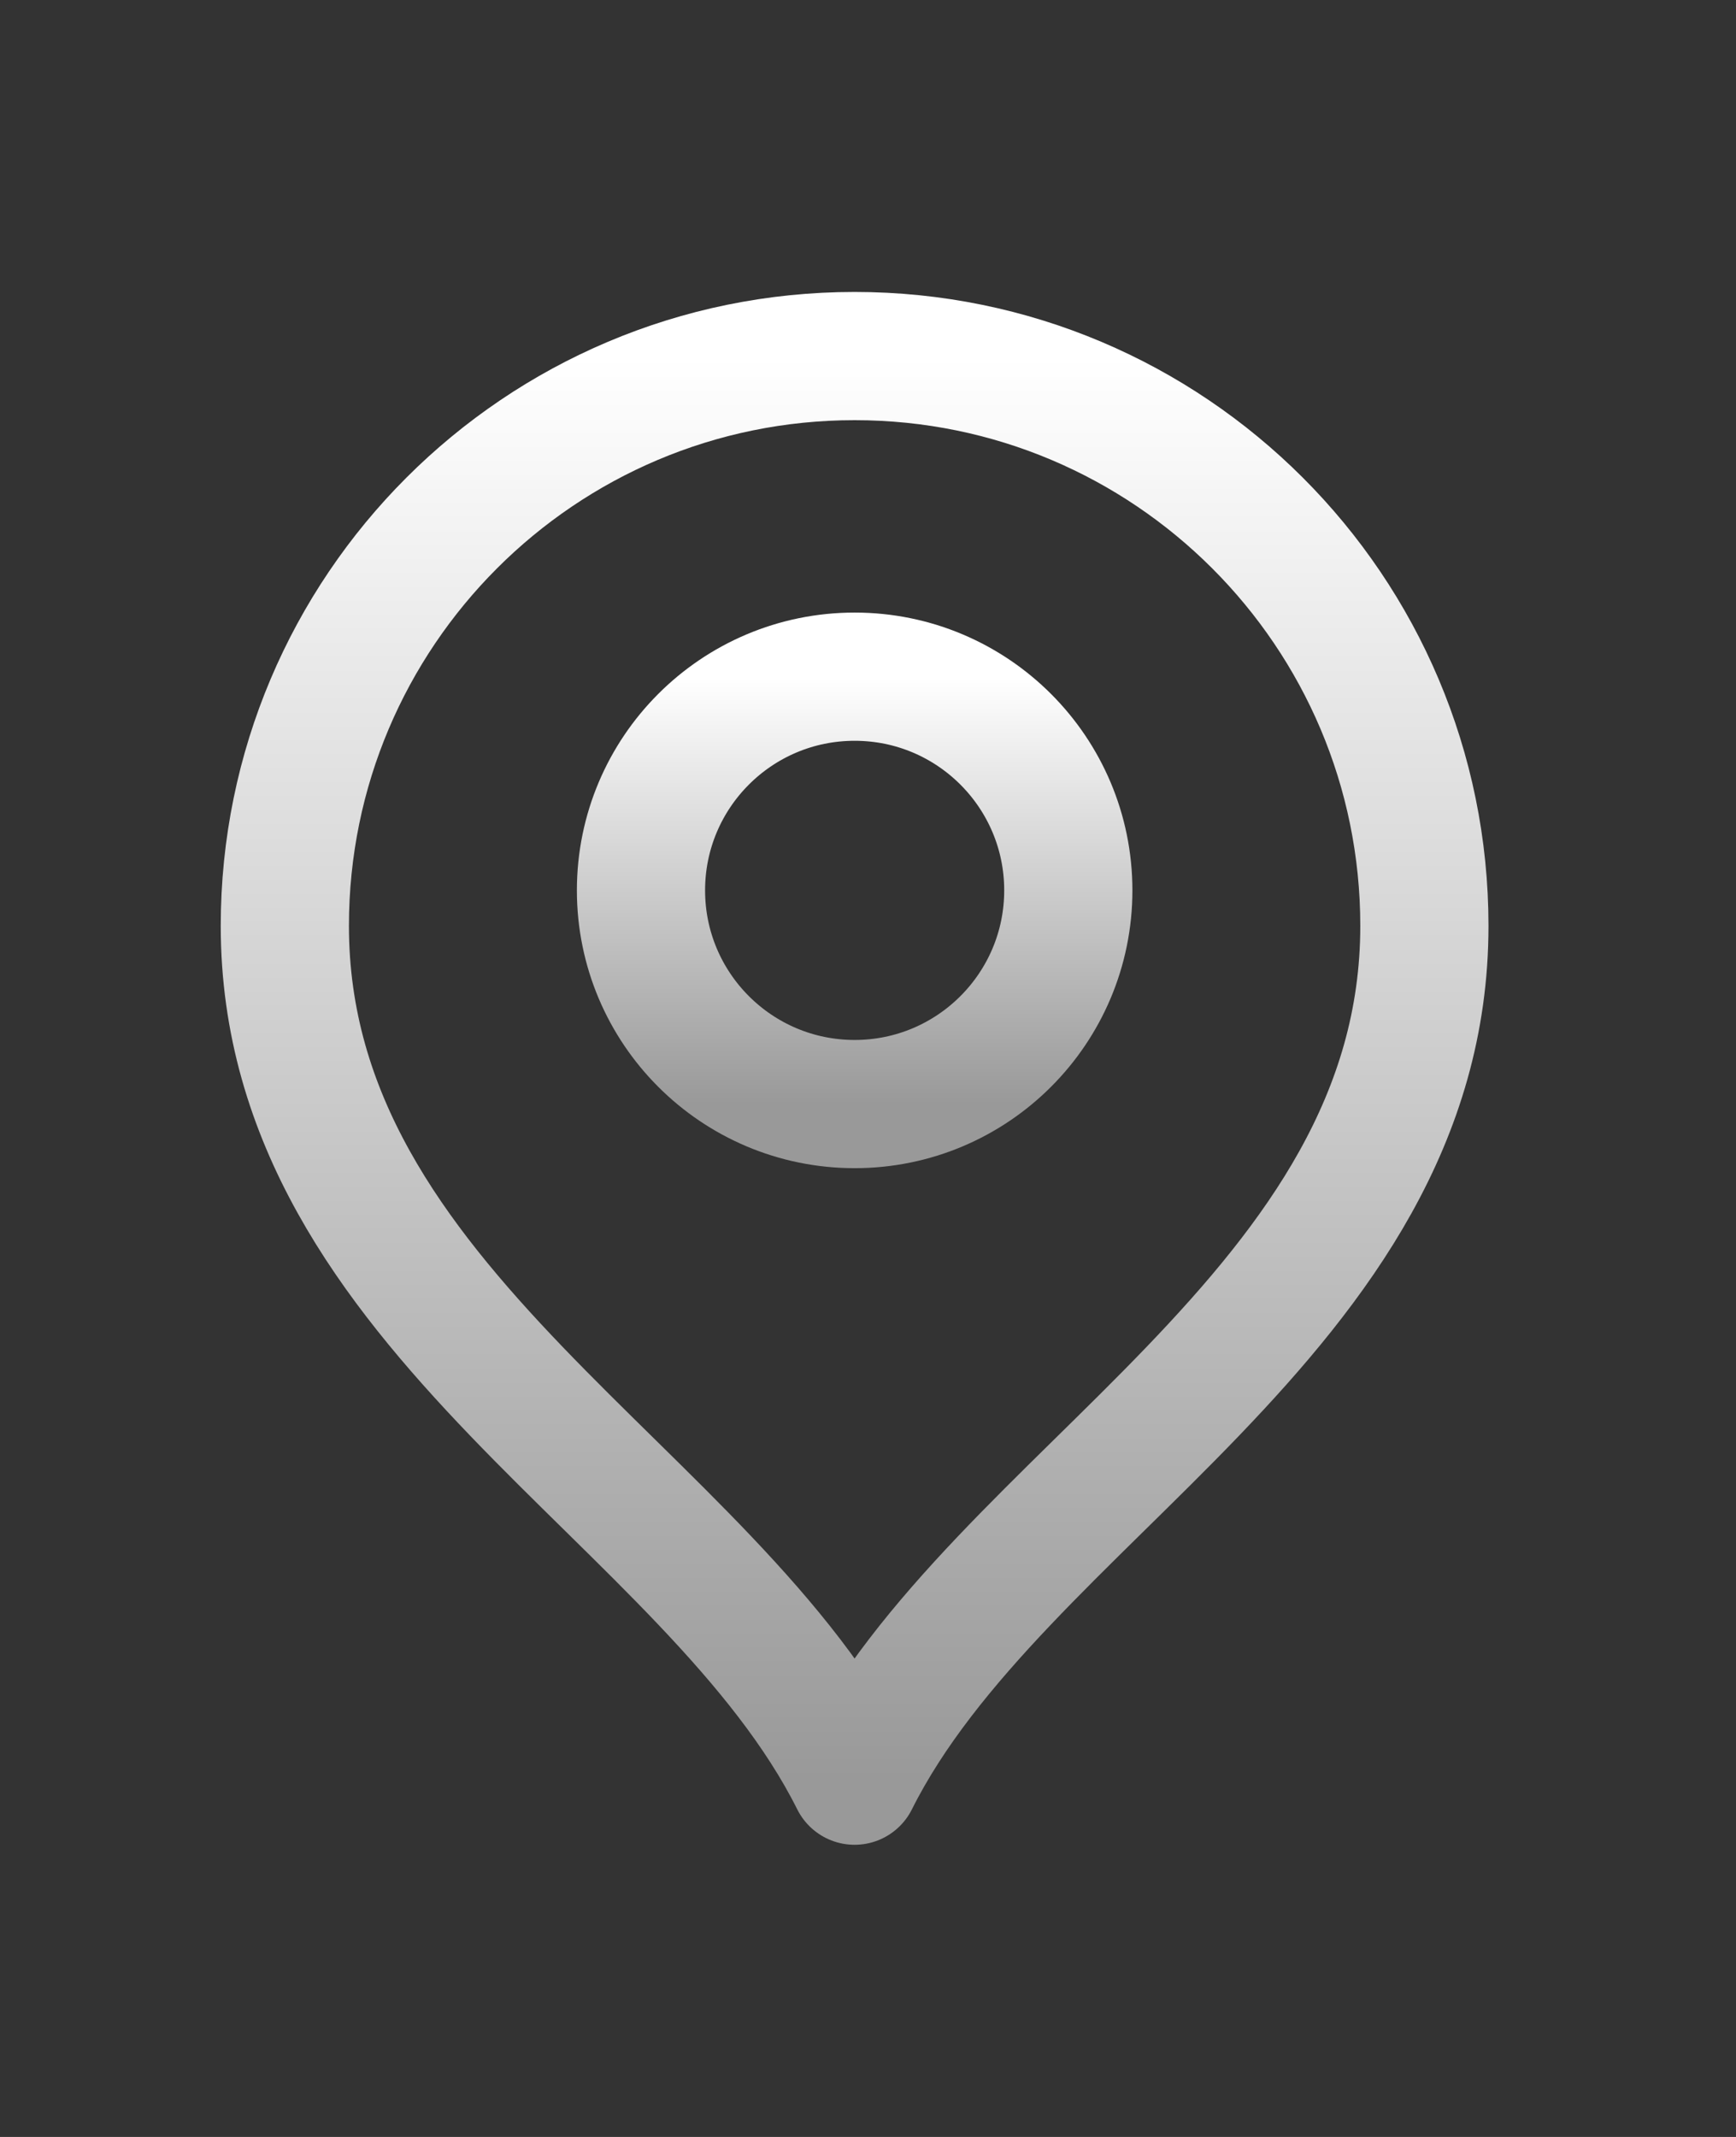 <svg width="26" height="32" viewBox="0 0 26 32" fill="none" xmlns="http://www.w3.org/2000/svg">
<rect x="0" y="0" width="26" height="32" fill="#333333" stroke="none"/>
<path d="M12.8 16.533C14.567 16.533 16 15.1 16 13.333C16 11.566 14.567 10.133 12.8 10.133C11.032 10.133 9.6 11.566 9.6 13.333C9.6 15.1 11.032 16.533 12.8 16.533Z" stroke="url(#paint0_linear_260_20010)" stroke-width="1.92" stroke-linecap="round" stroke-linejoin="round"/>
<path d="M12.799 26.665C14.933 22.399 21.333 19.645 21.333 13.865C21.333 9.153 17.512 5.332 12.799 5.332C8.087 5.332 4.266 9.153 4.266 13.865C4.266 19.645 10.666 22.399 12.799 26.665Z" stroke="url(#paint1_linear_260_20010)" stroke-width="1.92" stroke-linecap="round" stroke-linejoin="round"/>
<defs>
<linearGradient id="paint0_linear_260_20010" x1="12.8" y1="10.133" x2="12.8" y2="16.533" gradientUnits="userSpaceOnUse">
<stop stop-color="white"/>
<stop offset="1" stop-color="#999999"/>
</linearGradient>
<linearGradient id="paint1_linear_260_20010" x1="12.799" y1="5.332" x2="12.799" y2="26.665" gradientUnits="userSpaceOnUse">
<stop stop-color="white"/>
<stop offset="1" stop-color="#999999"/>
</linearGradient>
</defs>
</svg>
